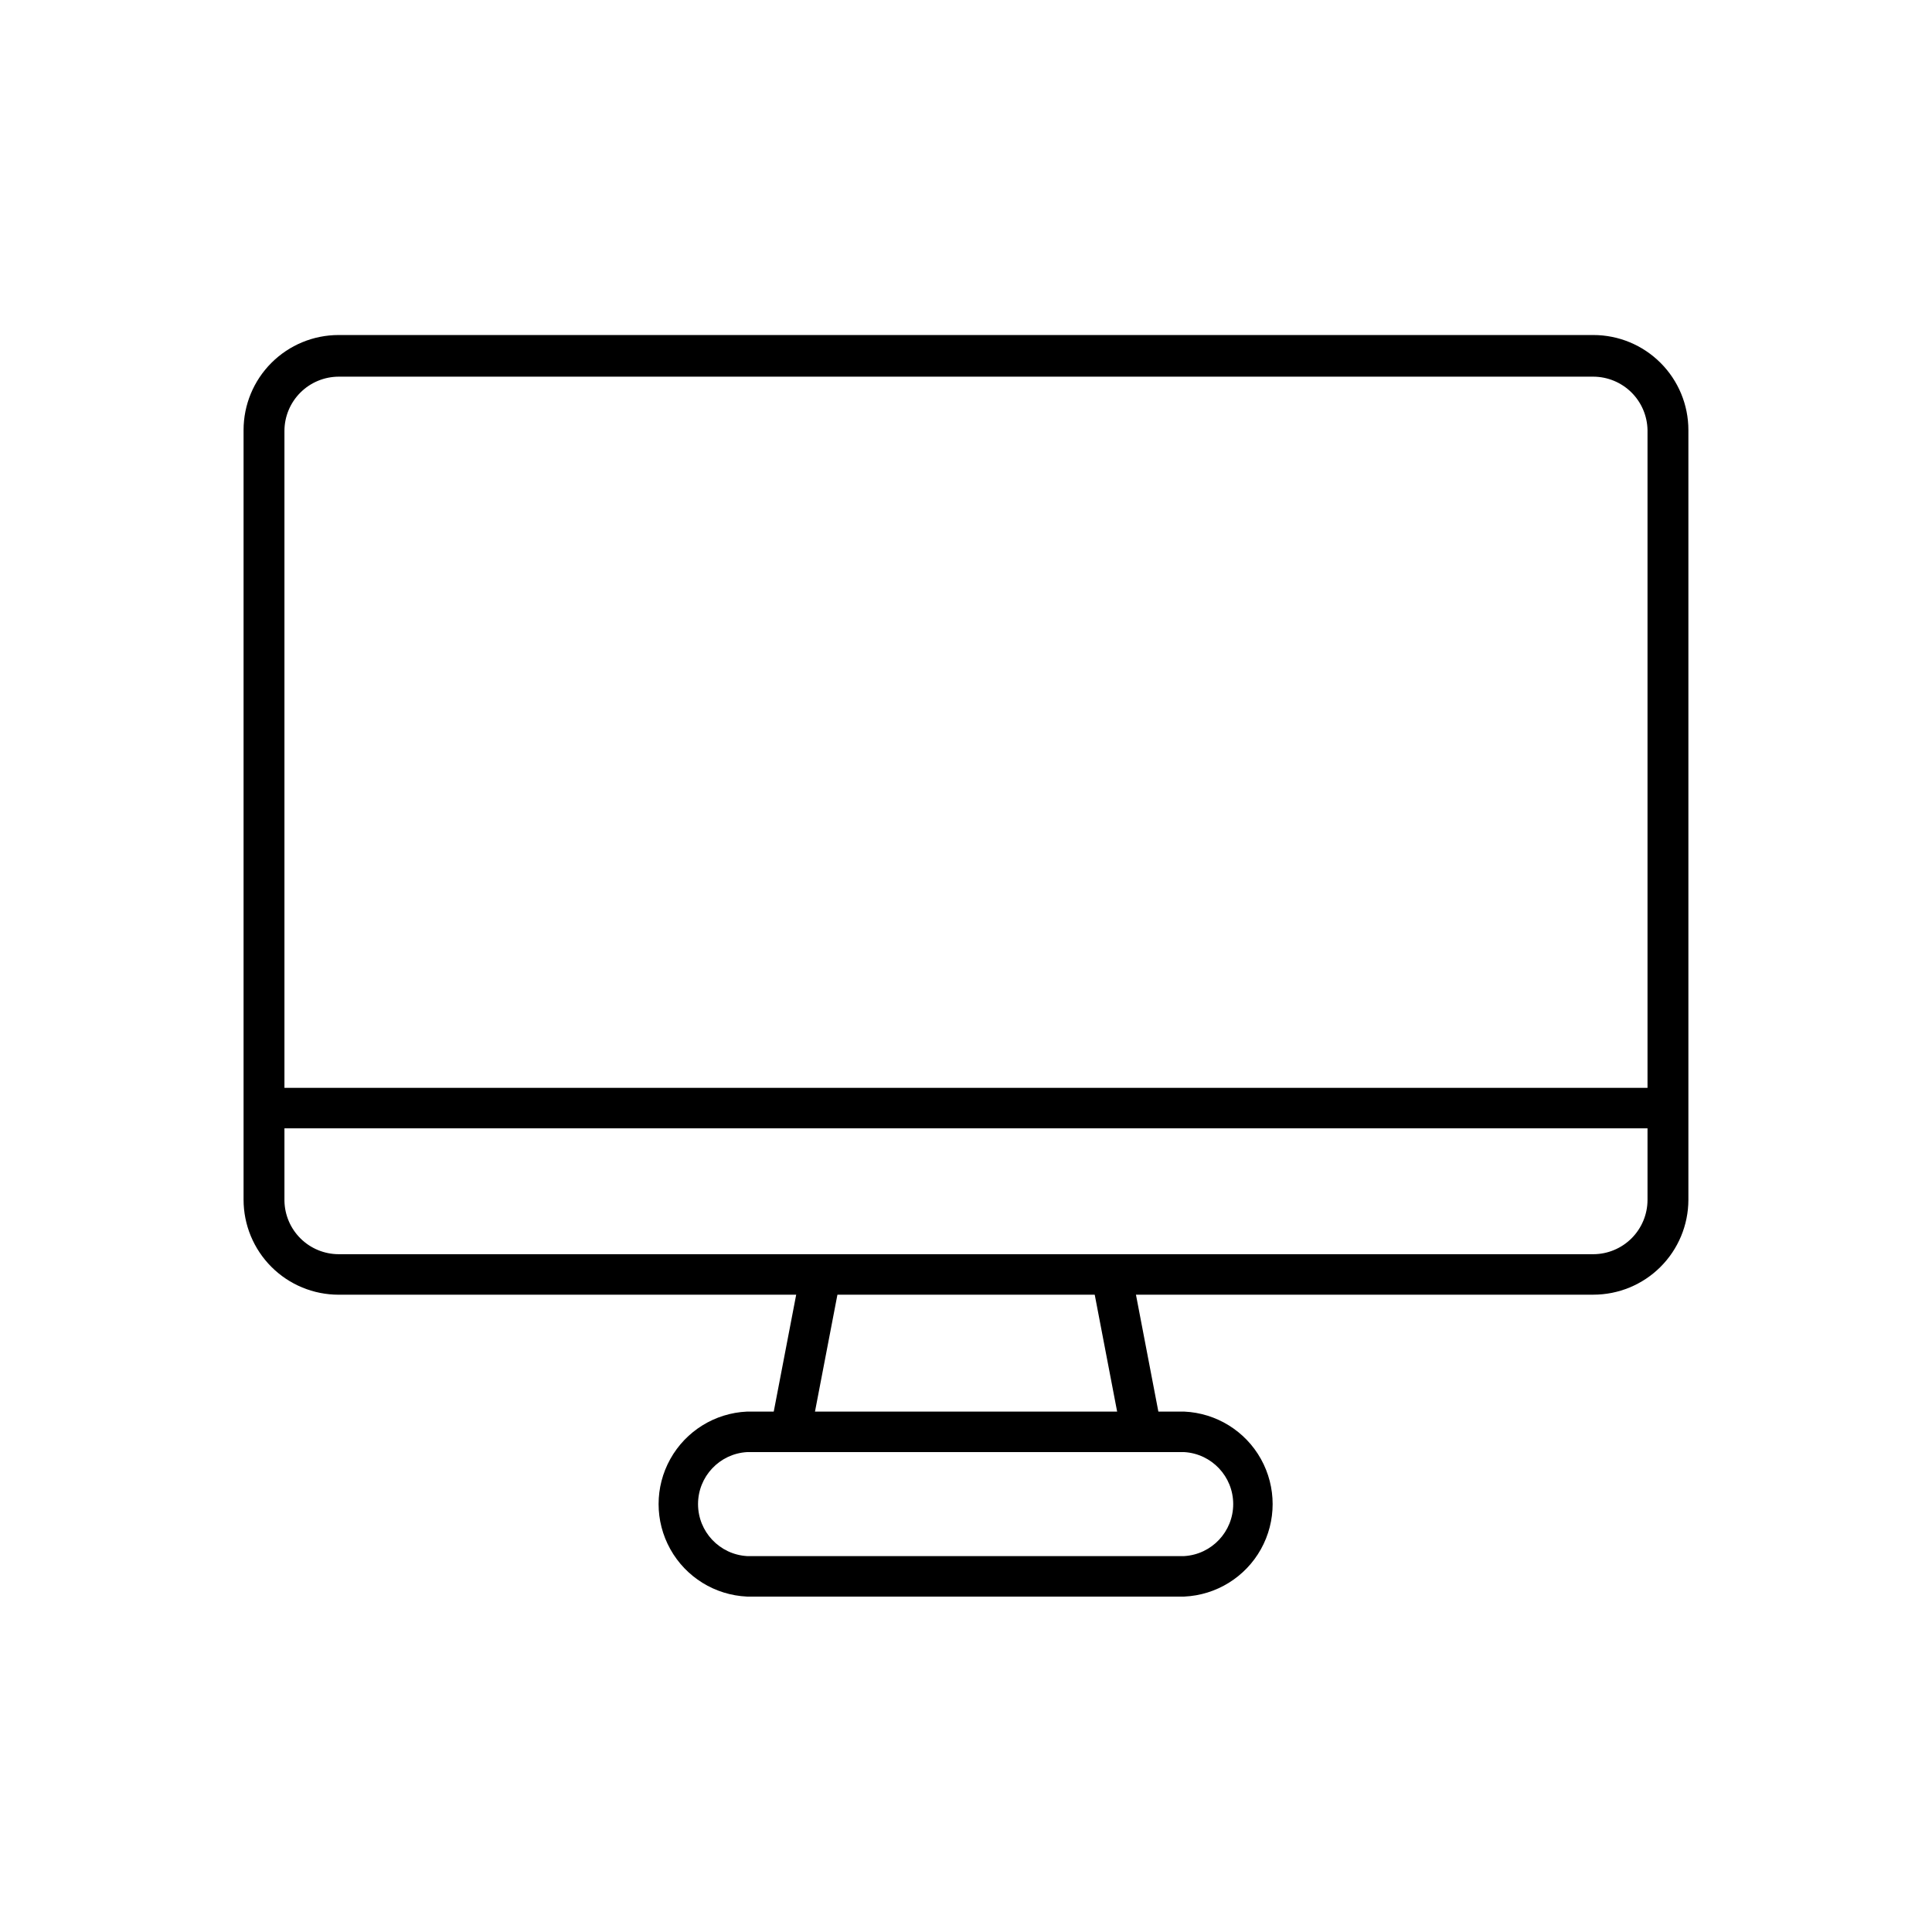 <?xml version="1.0" encoding="UTF-8"?>
<!-- Uploaded to: ICON Repo, www.svgrepo.com, Generator: ICON Repo Mixer Tools -->
<svg fill="#000000" width="800px" height="800px" version="1.1" viewBox="144 144 512 512" xmlns="http://www.w3.org/2000/svg">
 <g>
  <path d="m566.25 487.11h-332.51c-6.684 0-13.09-2.652-17.812-7.375-4.727-4.727-7.379-11.133-7.379-17.812v-203.95c0-6.68 2.652-13.086 7.379-17.809 4.723-4.727 11.129-7.379 17.812-7.379h332.51c6.684 0 13.09 2.652 17.812 7.379 4.727 4.723 7.379 11.129 7.379 17.809v204.04c-0.027 6.664-2.691 13.047-7.414 17.75-4.719 4.703-11.113 7.34-17.777 7.34zm-332.51-243.29c-3.805 0.016-7.449 1.531-10.141 4.223-2.688 2.688-4.207 6.332-4.219 10.137v204.04c0.066 3.769 1.605 7.363 4.289 10.008 2.684 2.648 6.301 4.137 10.07 4.148h332.51c3.805-0.012 7.449-1.527 10.141-4.219 2.688-2.691 4.207-6.336 4.219-10.141v-204.04c-0.066-3.766-1.605-7.359-4.289-10.008-2.684-2.644-6.301-4.133-10.07-4.148z"/>
  <path d="m213.94 432.29h372.16v10.73h-372.16z"/>
  <path d="m348.2 522.52 8.008-41.711 10.539 2.023-8.008 41.711z"/>
  <path d="m433.28 482.76 10.539-2.019 7.996 41.711-10.539 2.019z"/>
  <path d="m457.84 567.11h-115.88c-8.492-0.387-16.184-5.141-20.32-12.566-4.141-7.426-4.141-16.465 0-23.891 4.137-7.426 11.828-12.18 20.32-12.566h115.88c8.492 0.387 16.18 5.141 20.32 12.566 4.137 7.426 4.137 16.465 0 23.891-4.141 7.426-11.828 12.18-20.32 12.566zm-115.88-38.289c-7.289 0.438-12.973 6.477-12.973 13.777 0 7.301 5.684 13.34 12.973 13.781h115.88c7.285-0.441 12.973-6.481 12.973-13.781 0-7.301-5.688-13.34-12.973-13.777z"/>
 </g>
</svg>